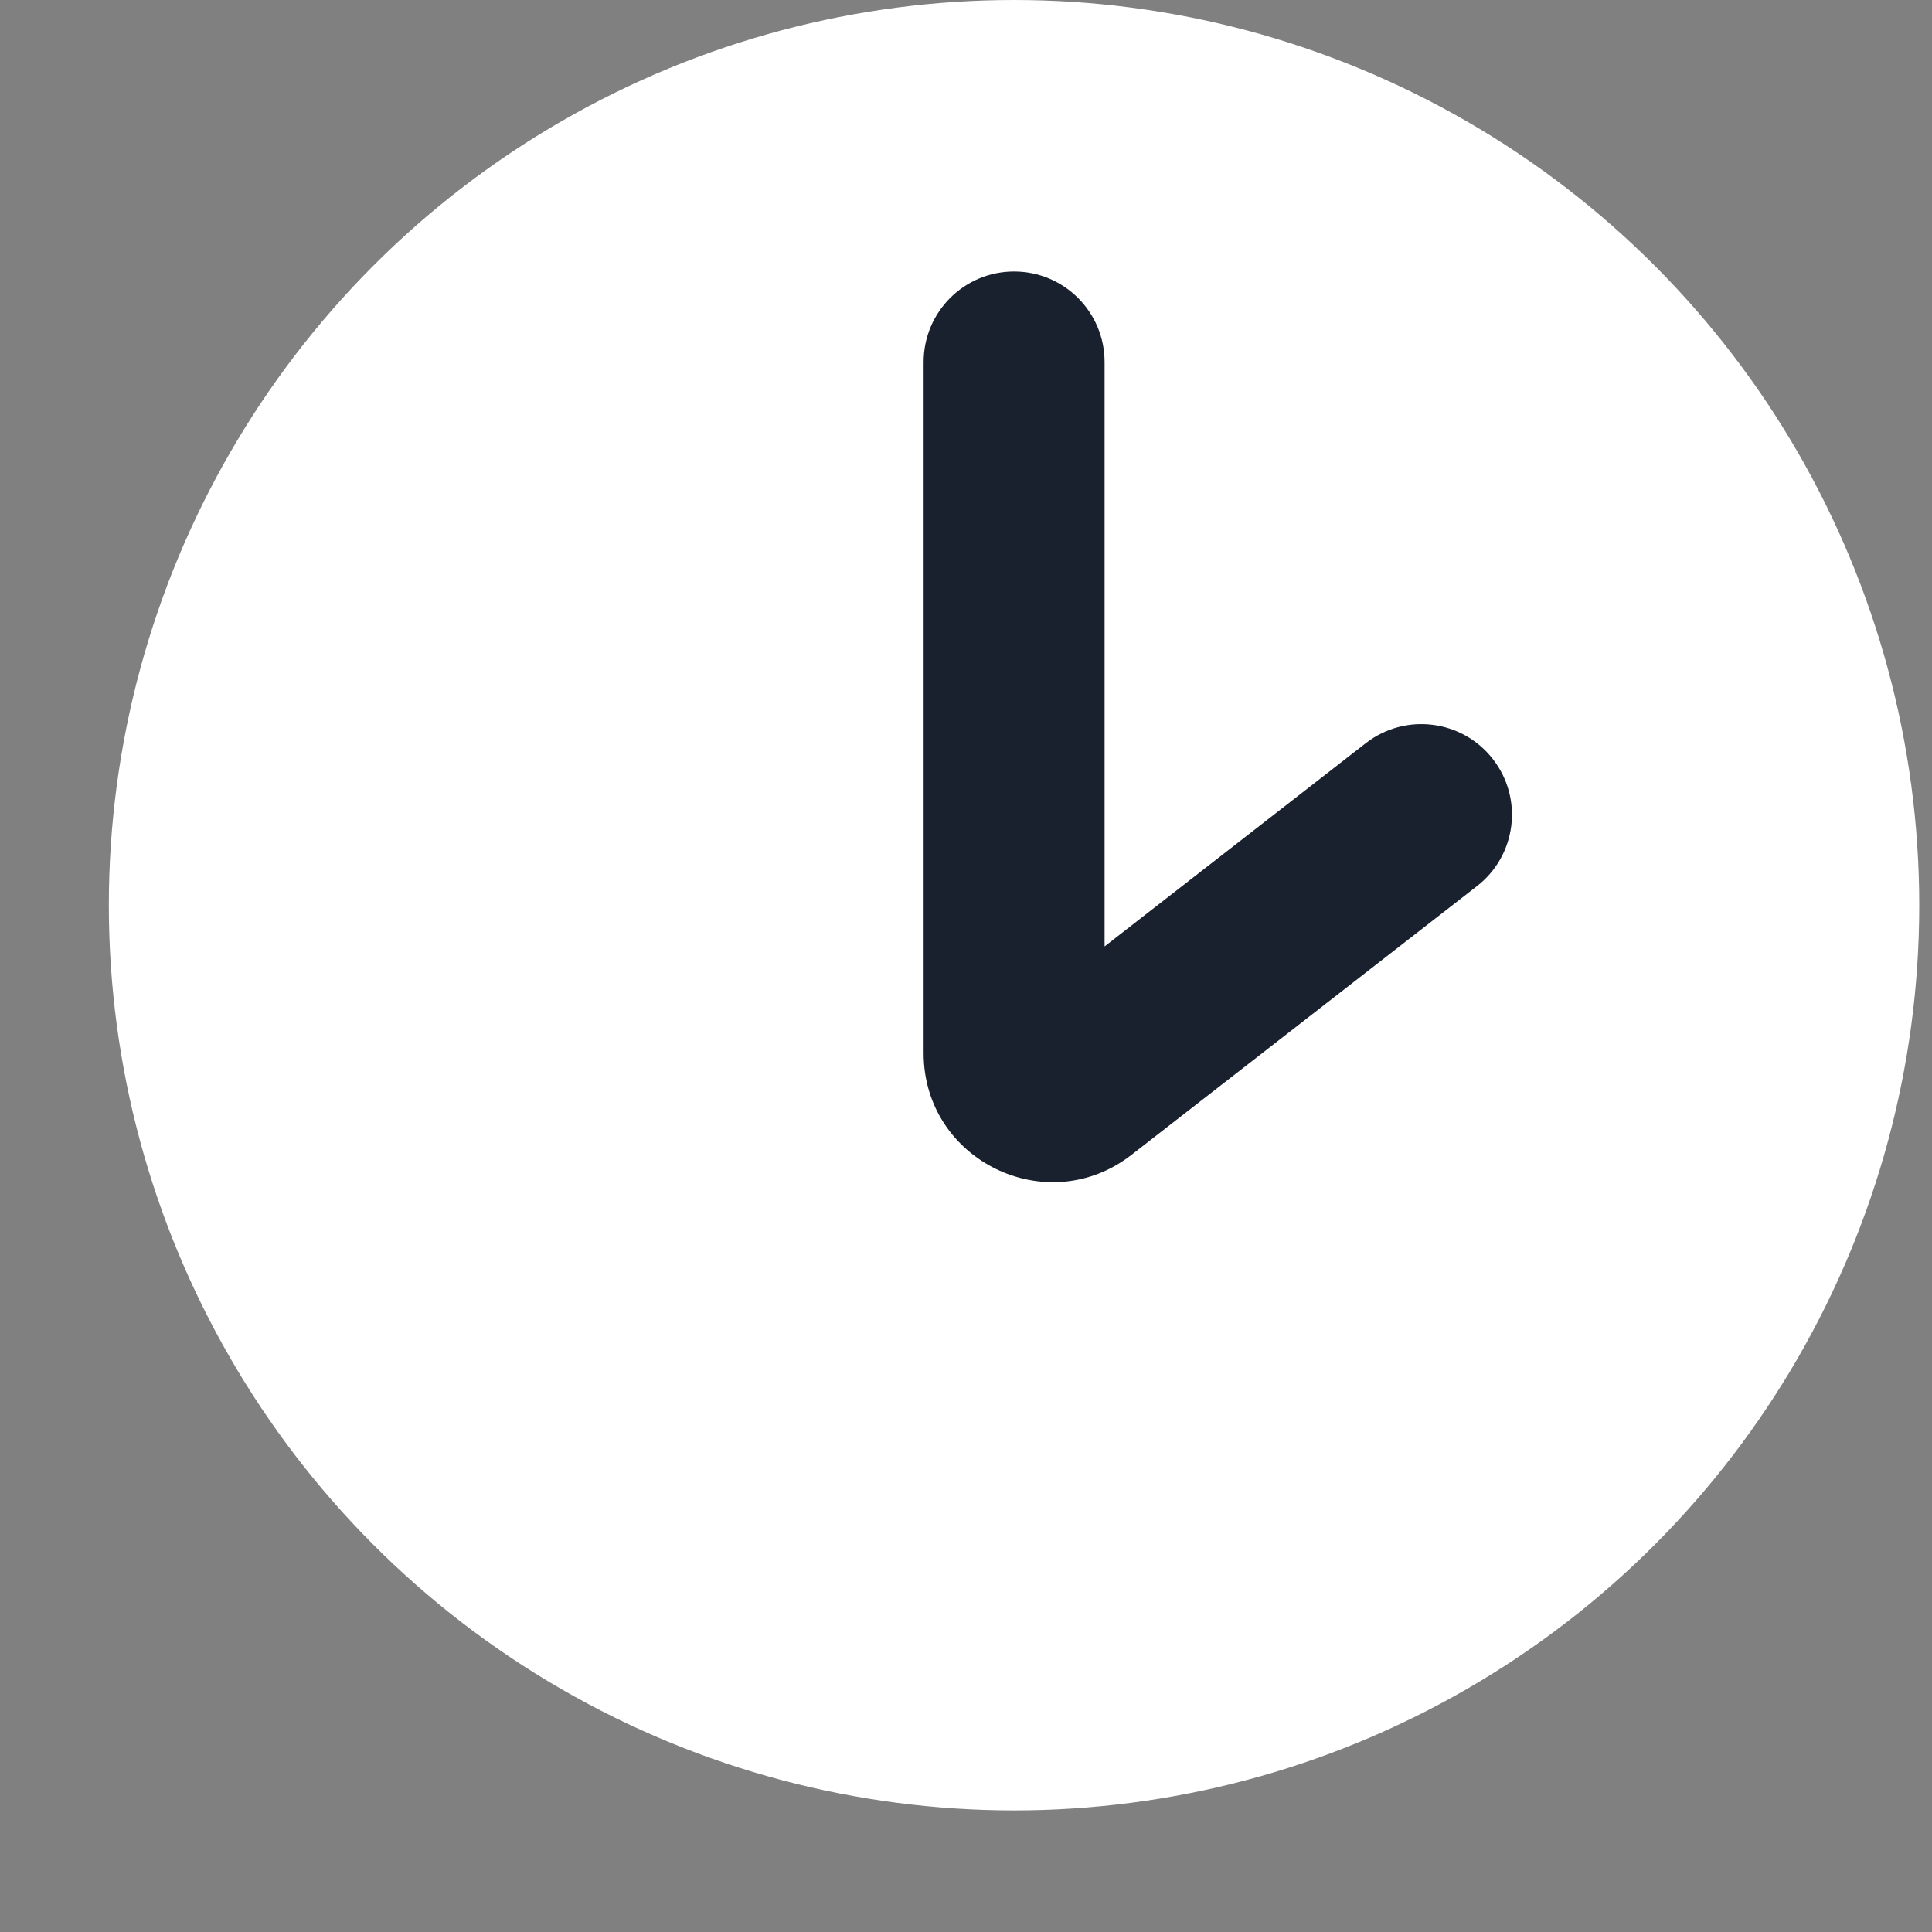 <svg width="15" height="15" viewBox="0 0 15 15" fill="none" xmlns="http://www.w3.org/2000/svg">
<rect x="0" y="0" width="15" height="15" fill="#808080" stroke="none"/>
<circle cx="7.873" cy="7.028" r="7.028" fill="white"/>
<path fill-rule="evenodd" clip-rule="evenodd" d="M7.873 2.108C8.262 2.108 8.576 2.423 8.576 2.811V7.348L10.604 5.77C10.911 5.532 11.352 5.587 11.591 5.894C11.829 6.2 11.774 6.642 11.467 6.88L8.785 8.966C8.128 9.477 7.171 9.009 7.171 8.177V2.811C7.171 2.423 7.485 2.108 7.873 2.108Z" fill="#19202E"/>
</svg>
